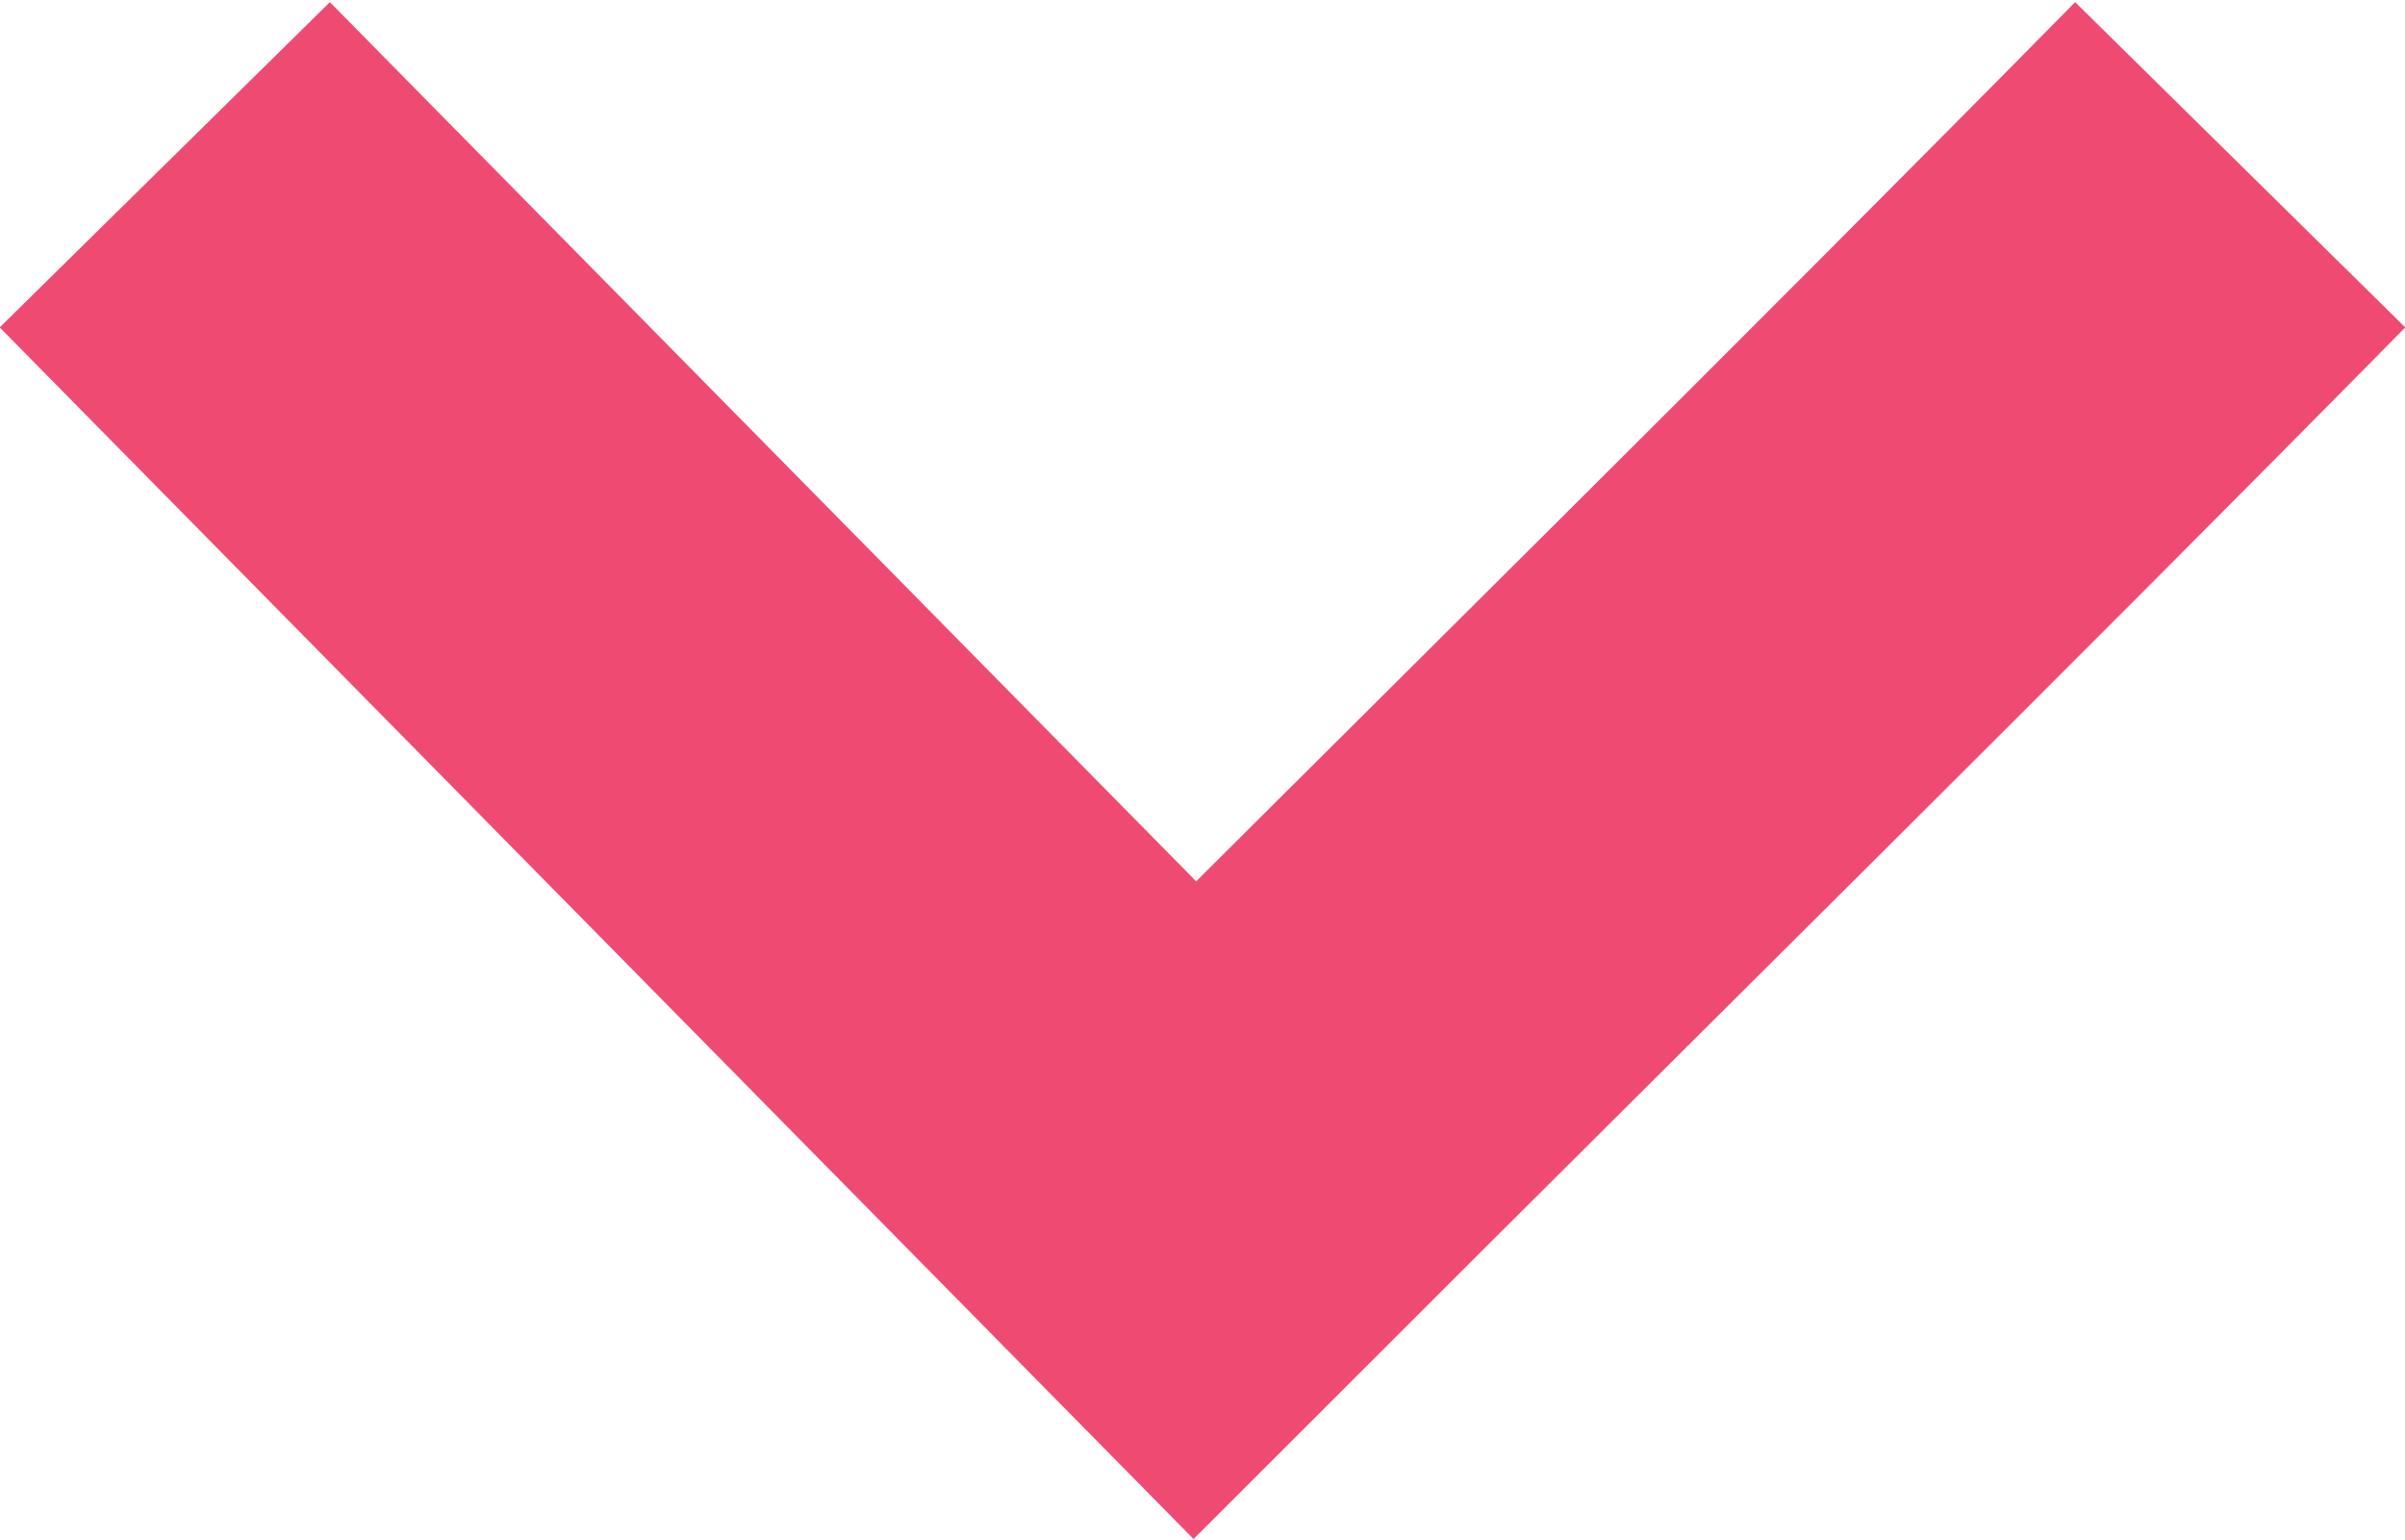 <?xml version="1.0" encoding="utf-8"?>
<!-- Generator: Adobe Illustrator 27.2.0, SVG Export Plug-In . SVG Version: 6.00 Build 0)  -->
<svg version="1.1" id="Layer_1" xmlns="http://www.w3.org/2000/svg" xmlns:xlink="http://www.w3.org/1999/xlink" x="0px" y="0px"
	 viewBox="0 0 46.7 29.9" style="enable-background:new 0 0 46.7 29.9;" xml:space="preserve">
<style type="text/css">
	.st0{clip-path:url(#SVGID_00000042722039215192911930000006343694387186924218_);fill:none;stroke:#EF4B72;stroke-width:9;}
</style>
<g>
	<defs>
		<rect id="SVGID_1_" width="46.7" height="29.9"/>
	</defs>
	<clipPath id="SVGID_00000085210342481066466650000014159927735105179527_">
		<use xlink:href="#SVGID_1_"  style="overflow:visible;"/>
	</clipPath>
	
		<path style="clip-path:url(#SVGID_00000085210342481066466650000014159927735105179527_);fill:none;stroke:#EF4B72;stroke-width:9;" d="
		M3.2,3.2l20,20.3C30,16.7,36.8,10,43.5,3.2"/>
</g>
</svg>

